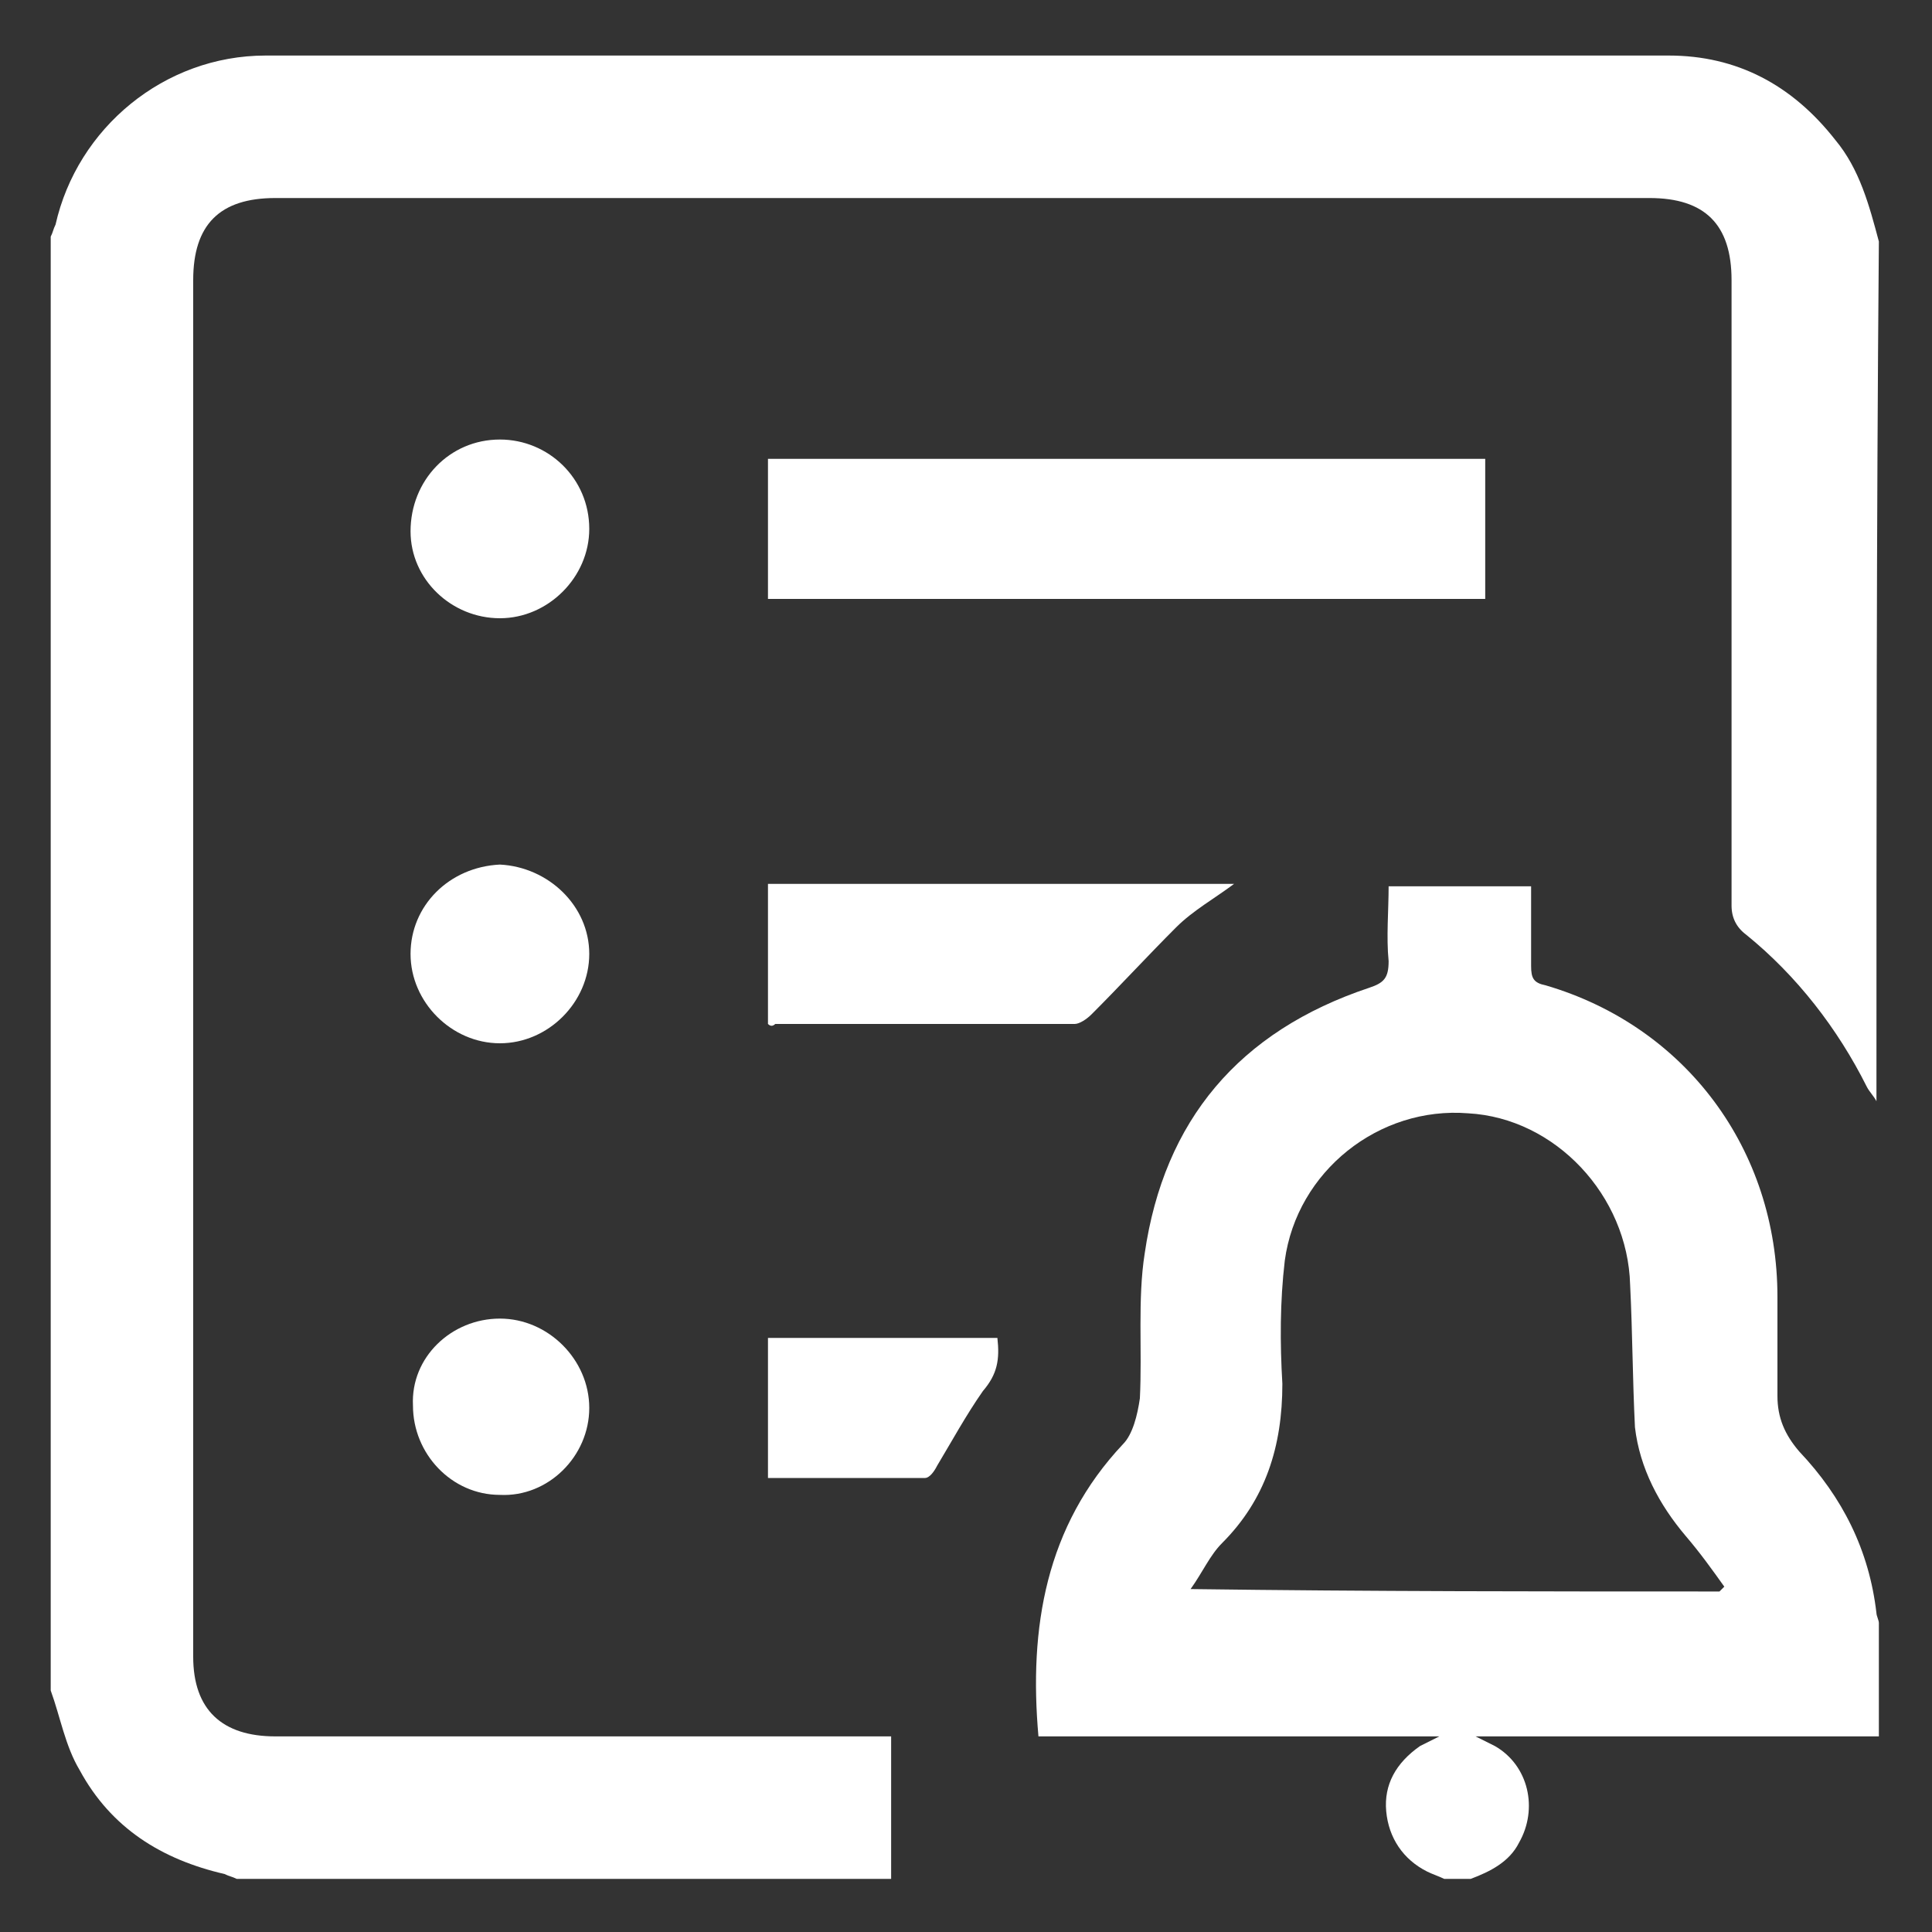 <?xml version="1.0" encoding="utf-8"?>
<!-- Generator: Adobe Illustrator 21.0.2, SVG Export Plug-In . SVG Version: 6.00 Build 0)  -->
<svg version="1.1" id="Layer_1" xmlns="http://www.w3.org/2000/svg" xmlns:xlink="http://www.w3.org/1999/xlink" x="0px" y="0px"
	 viewBox="0 0 80 80" style="enable-background:new 0 0 80 80;" xml:space="preserve">
<rect x="0" y="0" width="80" height="80" fill="#333333" stroke="none"/>
<style type="text/css">
	.st0{fill:#FFAC00;}
	.st1{fill:#FFFFFF;}
</style>
<g>
	<path class="st1" d="M77.7,45.6c-0.1-0.2-0.3-0.4-0.4-0.6c-1.2-2.4-2.9-4.6-5-6.3c-0.4-0.3-0.6-0.7-0.6-1.2c0-8.6,0-17.3,0-25.9
		c0-2.3-1.1-3.4-3.4-3.4c-19,0-37.9,0-56.9,0c-2.3,0-3.4,1.1-3.4,3.4c0,19,0,38,0,57c0,2.2,1.2,3.3,3.4,3.3c8.2,0,16.4,0,24.5,0
		c0.3,0,0.6,0,1,0c0,2,0,3.9,0,5.9c-9,0-18.1,0-27.1,0c-0.2-0.1-0.3-0.1-0.5-0.2c-2.6-0.6-4.7-1.9-6-4.3c-0.6-1-0.8-2.2-1.2-3.3
		c0-20.1,0-40.1,0-60.2c0.1-0.2,0.1-0.3,0.2-0.5C3.2,5.3,6.8,2.3,11,2.3c19.4,0,38.7,0,58.1,0c2.8,0,5.1,1.2,6.9,3.5
		c1,1.2,1.4,2.7,1.8,4.2C77.7,21.8,77.7,33.7,77.7,45.6z"/>
	<path class="st1" d="M59.8,77.8c-0.2-0.1-0.5-0.2-0.7-0.3c-1-0.5-1.6-1.4-1.7-2.5c-0.1-1.1,0.4-2,1.4-2.7c0.2-0.1,0.4-0.2,0.8-0.4
		c-5.7,0-11.1,0-16.6,0c-0.4-4.5,0.3-8.7,3.5-12.1c0.4-0.4,0.6-1.2,0.7-1.9c0.1-2-0.1-4.1,0.2-6c0.8-5.5,3.9-9.2,9.3-11
		c0.6-0.2,0.8-0.4,0.8-1.1c-0.1-1,0-2.1,0-3.1c2,0,3.9,0,5.9,0c0,1.1,0,2.2,0,3.3c0,0.5,0.1,0.7,0.6,0.8c5.8,1.7,9.6,6.8,9.6,12.9
		c0,1.4,0,2.7,0,4.1c0,0.9,0.3,1.6,0.9,2.3c1.8,1.9,2.9,4.1,3.2,6.7c0,0.1,0.1,0.3,0.1,0.4c0,1.6,0,3.1,0,4.7c-5.5,0-11,0-16.7,0
		c0.4,0.2,0.6,0.3,0.8,0.4c1.4,0.8,1.8,2.6,1,4c-0.4,0.8-1.2,1.2-2,1.5C60.5,77.8,60.2,77.8,59.8,77.8z M71.2,65.9
		c0.1-0.1,0.1-0.1,0.2-0.2c-0.5-0.7-1-1.4-1.6-2.1c-1.1-1.3-1.9-2.8-2.1-4.5c-0.1-2-0.1-3.9-0.2-5.9c-0.1-3.7-3.1-6.9-6.7-7.1
		c-3.7-0.3-7.1,2.4-7.6,6.1c-0.2,1.7-0.2,3.4-0.1,5.1c0,2.6-0.7,4.8-2.5,6.6c-0.5,0.5-0.8,1.2-1.3,1.9C56.8,65.9,64,65.9,71.2,65.9z
		"/>
	<path class="st1" d="M31.8,24.8c0-2,0-3.9,0-5.8c9.9,0,19.8,0,29.7,0c0,1.9,0,3.8,0,5.8C51.6,24.8,41.7,24.8,31.8,24.8z"/>
	<path class="st1" d="M31.8,42.4c0-1.9,0-3.8,0-5.8c6.4,0,12.8,0,19.3,0c-0.8,0.6-1.7,1.1-2.4,1.8c-1.2,1.2-2.3,2.4-3.5,3.6
		c-0.2,0.2-0.5,0.4-0.7,0.4c-4.1,0-8.2,0-12.4,0C32,42.5,31.9,42.5,31.8,42.4z"/>
	<path class="st1" d="M41.3,55.4c0.1,0.9,0,1.5-0.6,2.2c-0.7,1-1.3,2.1-1.9,3.1c-0.1,0.2-0.3,0.5-0.5,0.5c-2.2,0-4.3,0-6.5,0
		c0-2,0-3.9,0-5.8C34.9,55.4,38.1,55.4,41.3,55.4z"/>
	<path class="st1" d="M20.7,18.2c2,0,3.7,1.6,3.7,3.7c0,2-1.7,3.7-3.7,3.7c-2,0-3.7-1.6-3.7-3.6C17,19.9,18.6,18.2,20.7,18.2z"/>
	<path class="st1" d="M24.4,39.5c0,2-1.7,3.7-3.7,3.7c-2,0-3.7-1.7-3.7-3.7c0-2,1.6-3.6,3.7-3.7C22.7,35.9,24.4,37.5,24.4,39.5z"/>
	<path class="st1" d="M20.7,54.6c2,0,3.7,1.7,3.7,3.7c0,2-1.7,3.7-3.7,3.6c-2,0-3.6-1.7-3.6-3.7C17,56.2,18.7,54.6,20.7,54.6z"/>
</g>
</svg>
